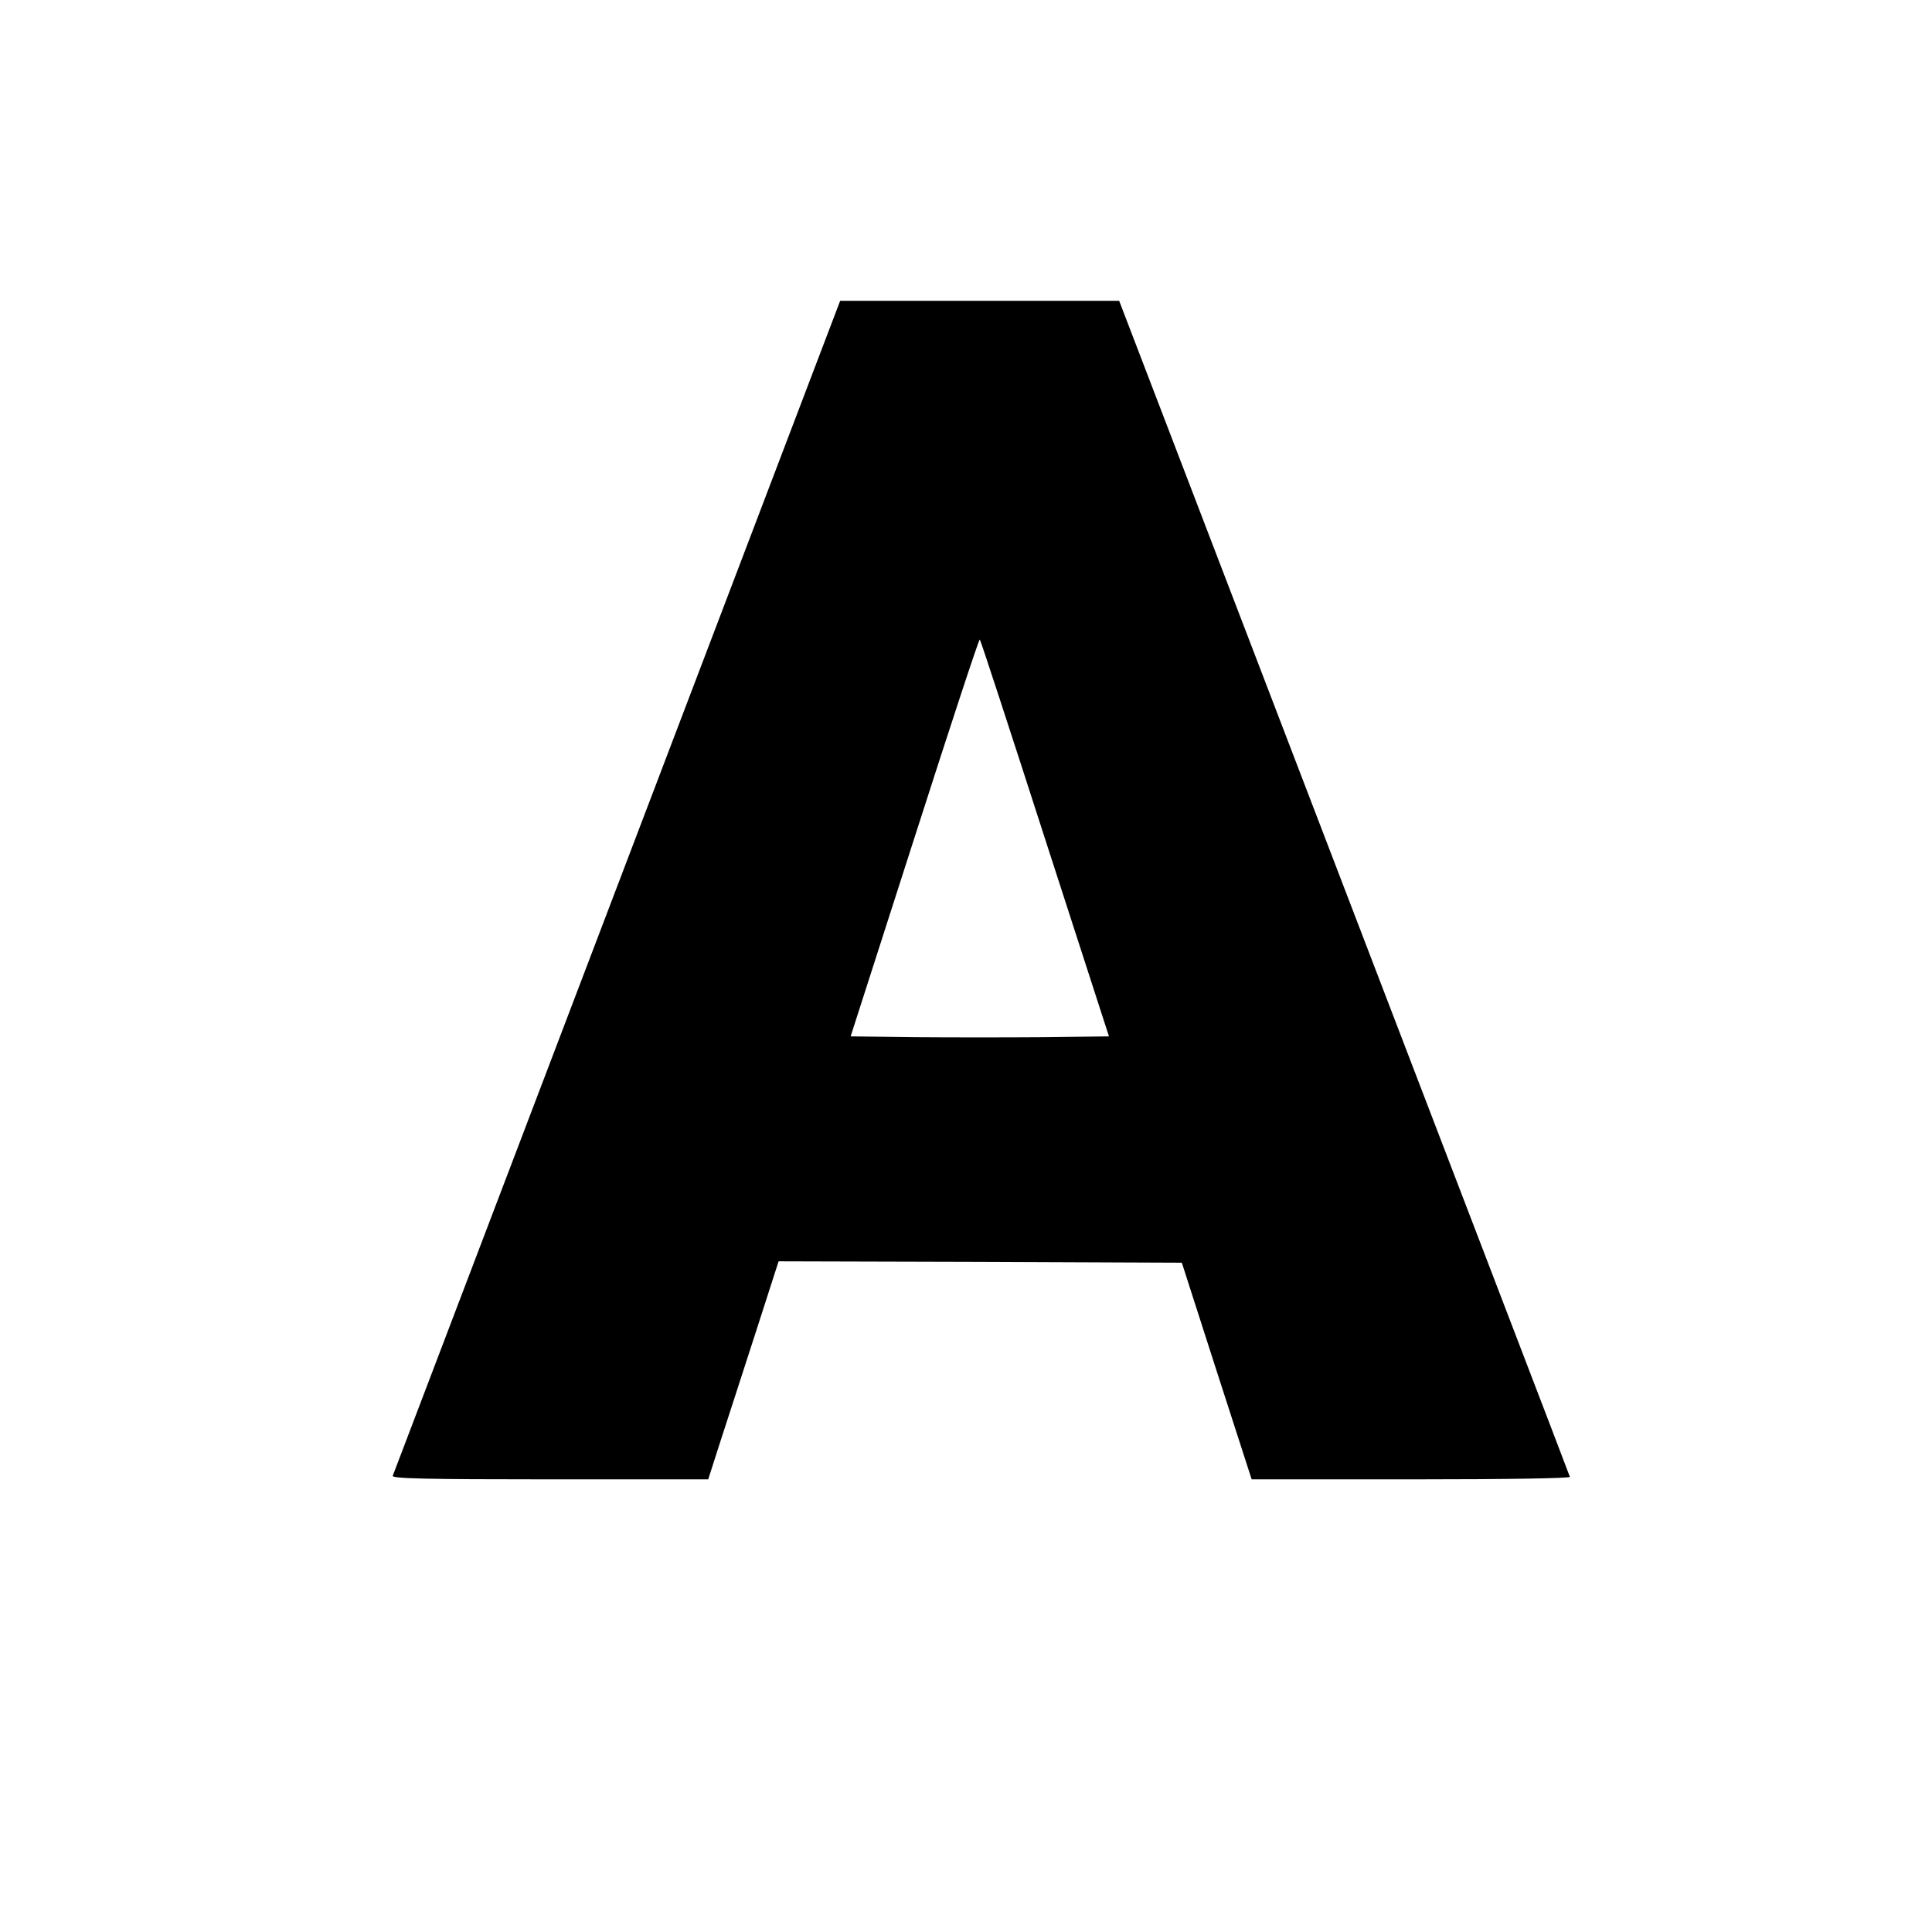 <?xml version="1.0" standalone="no"?>
<!DOCTYPE svg PUBLIC "-//W3C//DTD SVG 20010904//EN"
 "http://www.w3.org/TR/2001/REC-SVG-20010904/DTD/svg10.dtd">
<svg version="1.0" xmlns="http://www.w3.org/2000/svg"
 width="700pt" height="700pt" viewBox="0 0 700 700"
 preserveAspectRatio="xMidYMid meet">
<g transform="translate(0,700) scale(0.1,-0.1)"
fill="#000000" stroke="none">
<path d="M2236 3788 c-445 -1168 -811 -2129 -813 -2135 -4 -10 114 -13 569
-13 l574 0 41 128 c23 70 80 247 128 395 l86 267 730 -2 731 -3 126 -392 127
-393 578 0 c354 0 577 4 575 9 -1 5 -370 966 -818 2135 l-815 2126 -506 0
-505 0 -808 -2122z m1550 174 l232 -717 -234 -3 c-129 -1 -339 -1 -468 0
l-234 3 232 722 c127 396 233 719 236 716 3 -2 109 -327 236 -721z"/>
</g>
</svg>
